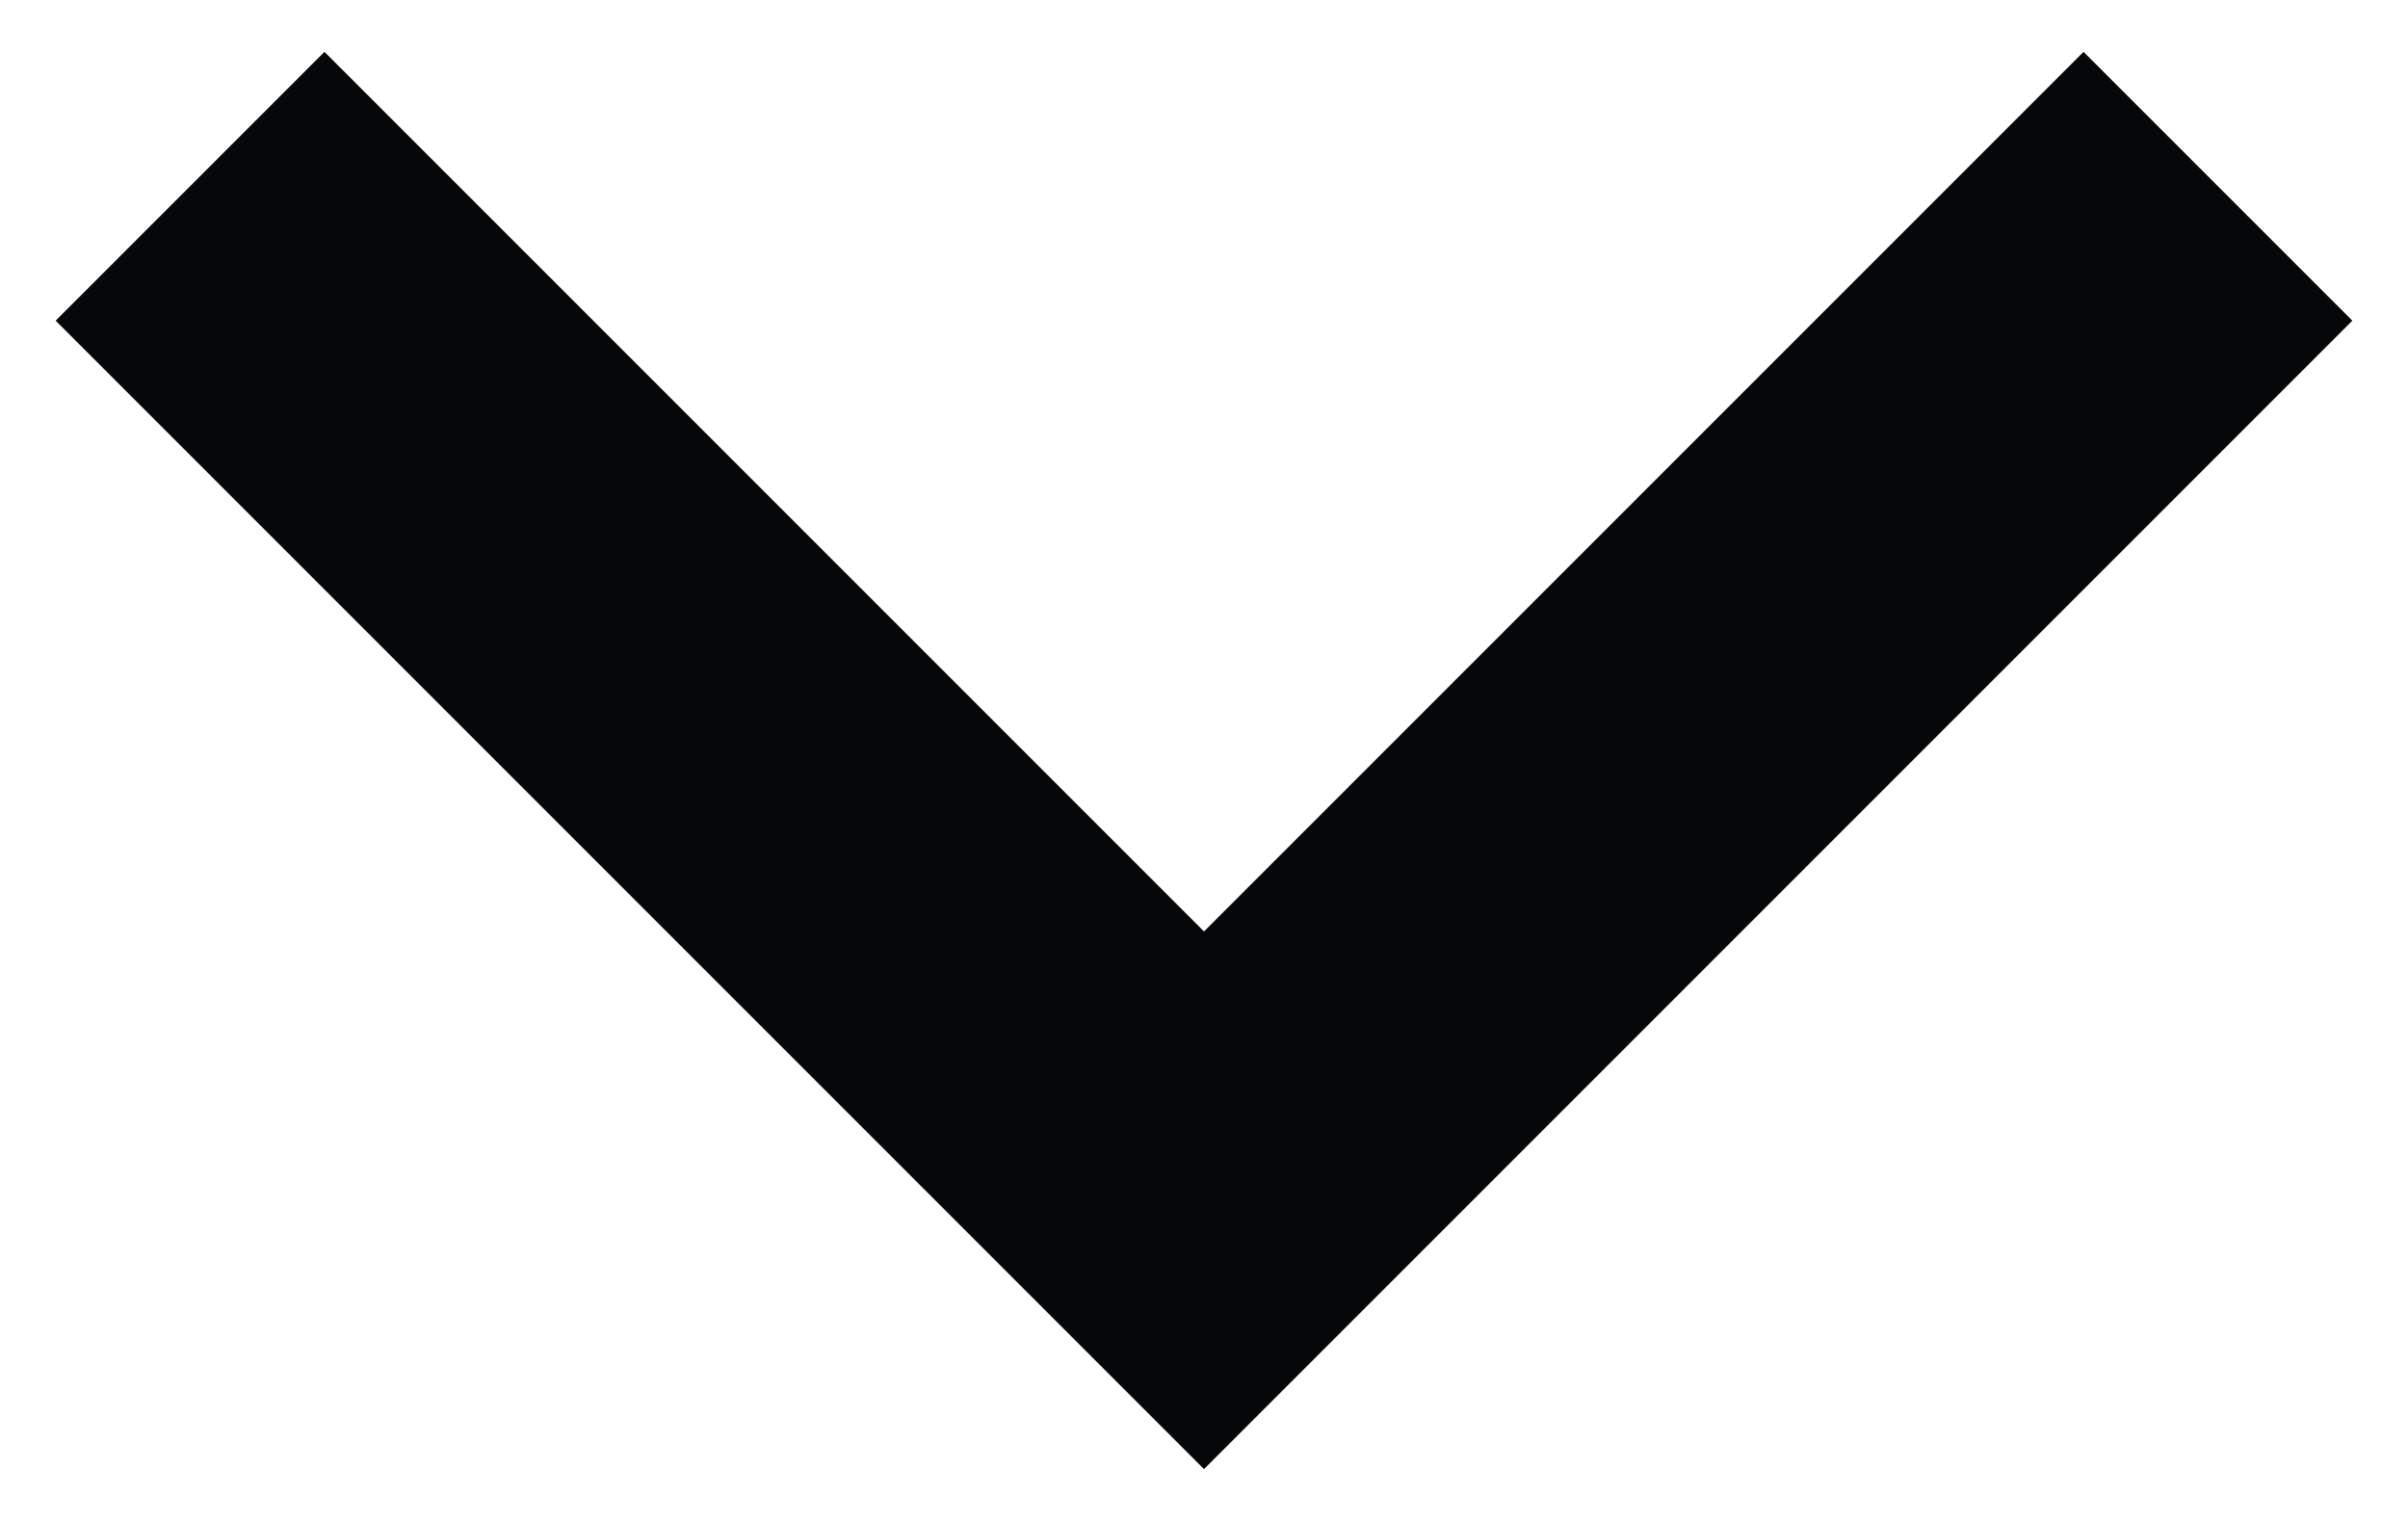 <?xml version="1.0" encoding="utf-8"?>
<svg version="1.1" xmlns="http://www.w3.org/2000/svg" xmlns:xlink="http://www.w3.org/1999/xlink" x="0px" y="0px" width="19px" height="12px" viewBox="0 0 19 12" xml:space="preserve">
	<g fill="#050709">
		<polygon points="16.44,0.409 9.5,7.349 2.56,0.409 0.439,2.53 9.5,11.591 18.561,2.53 "/>
	</g>
</svg>